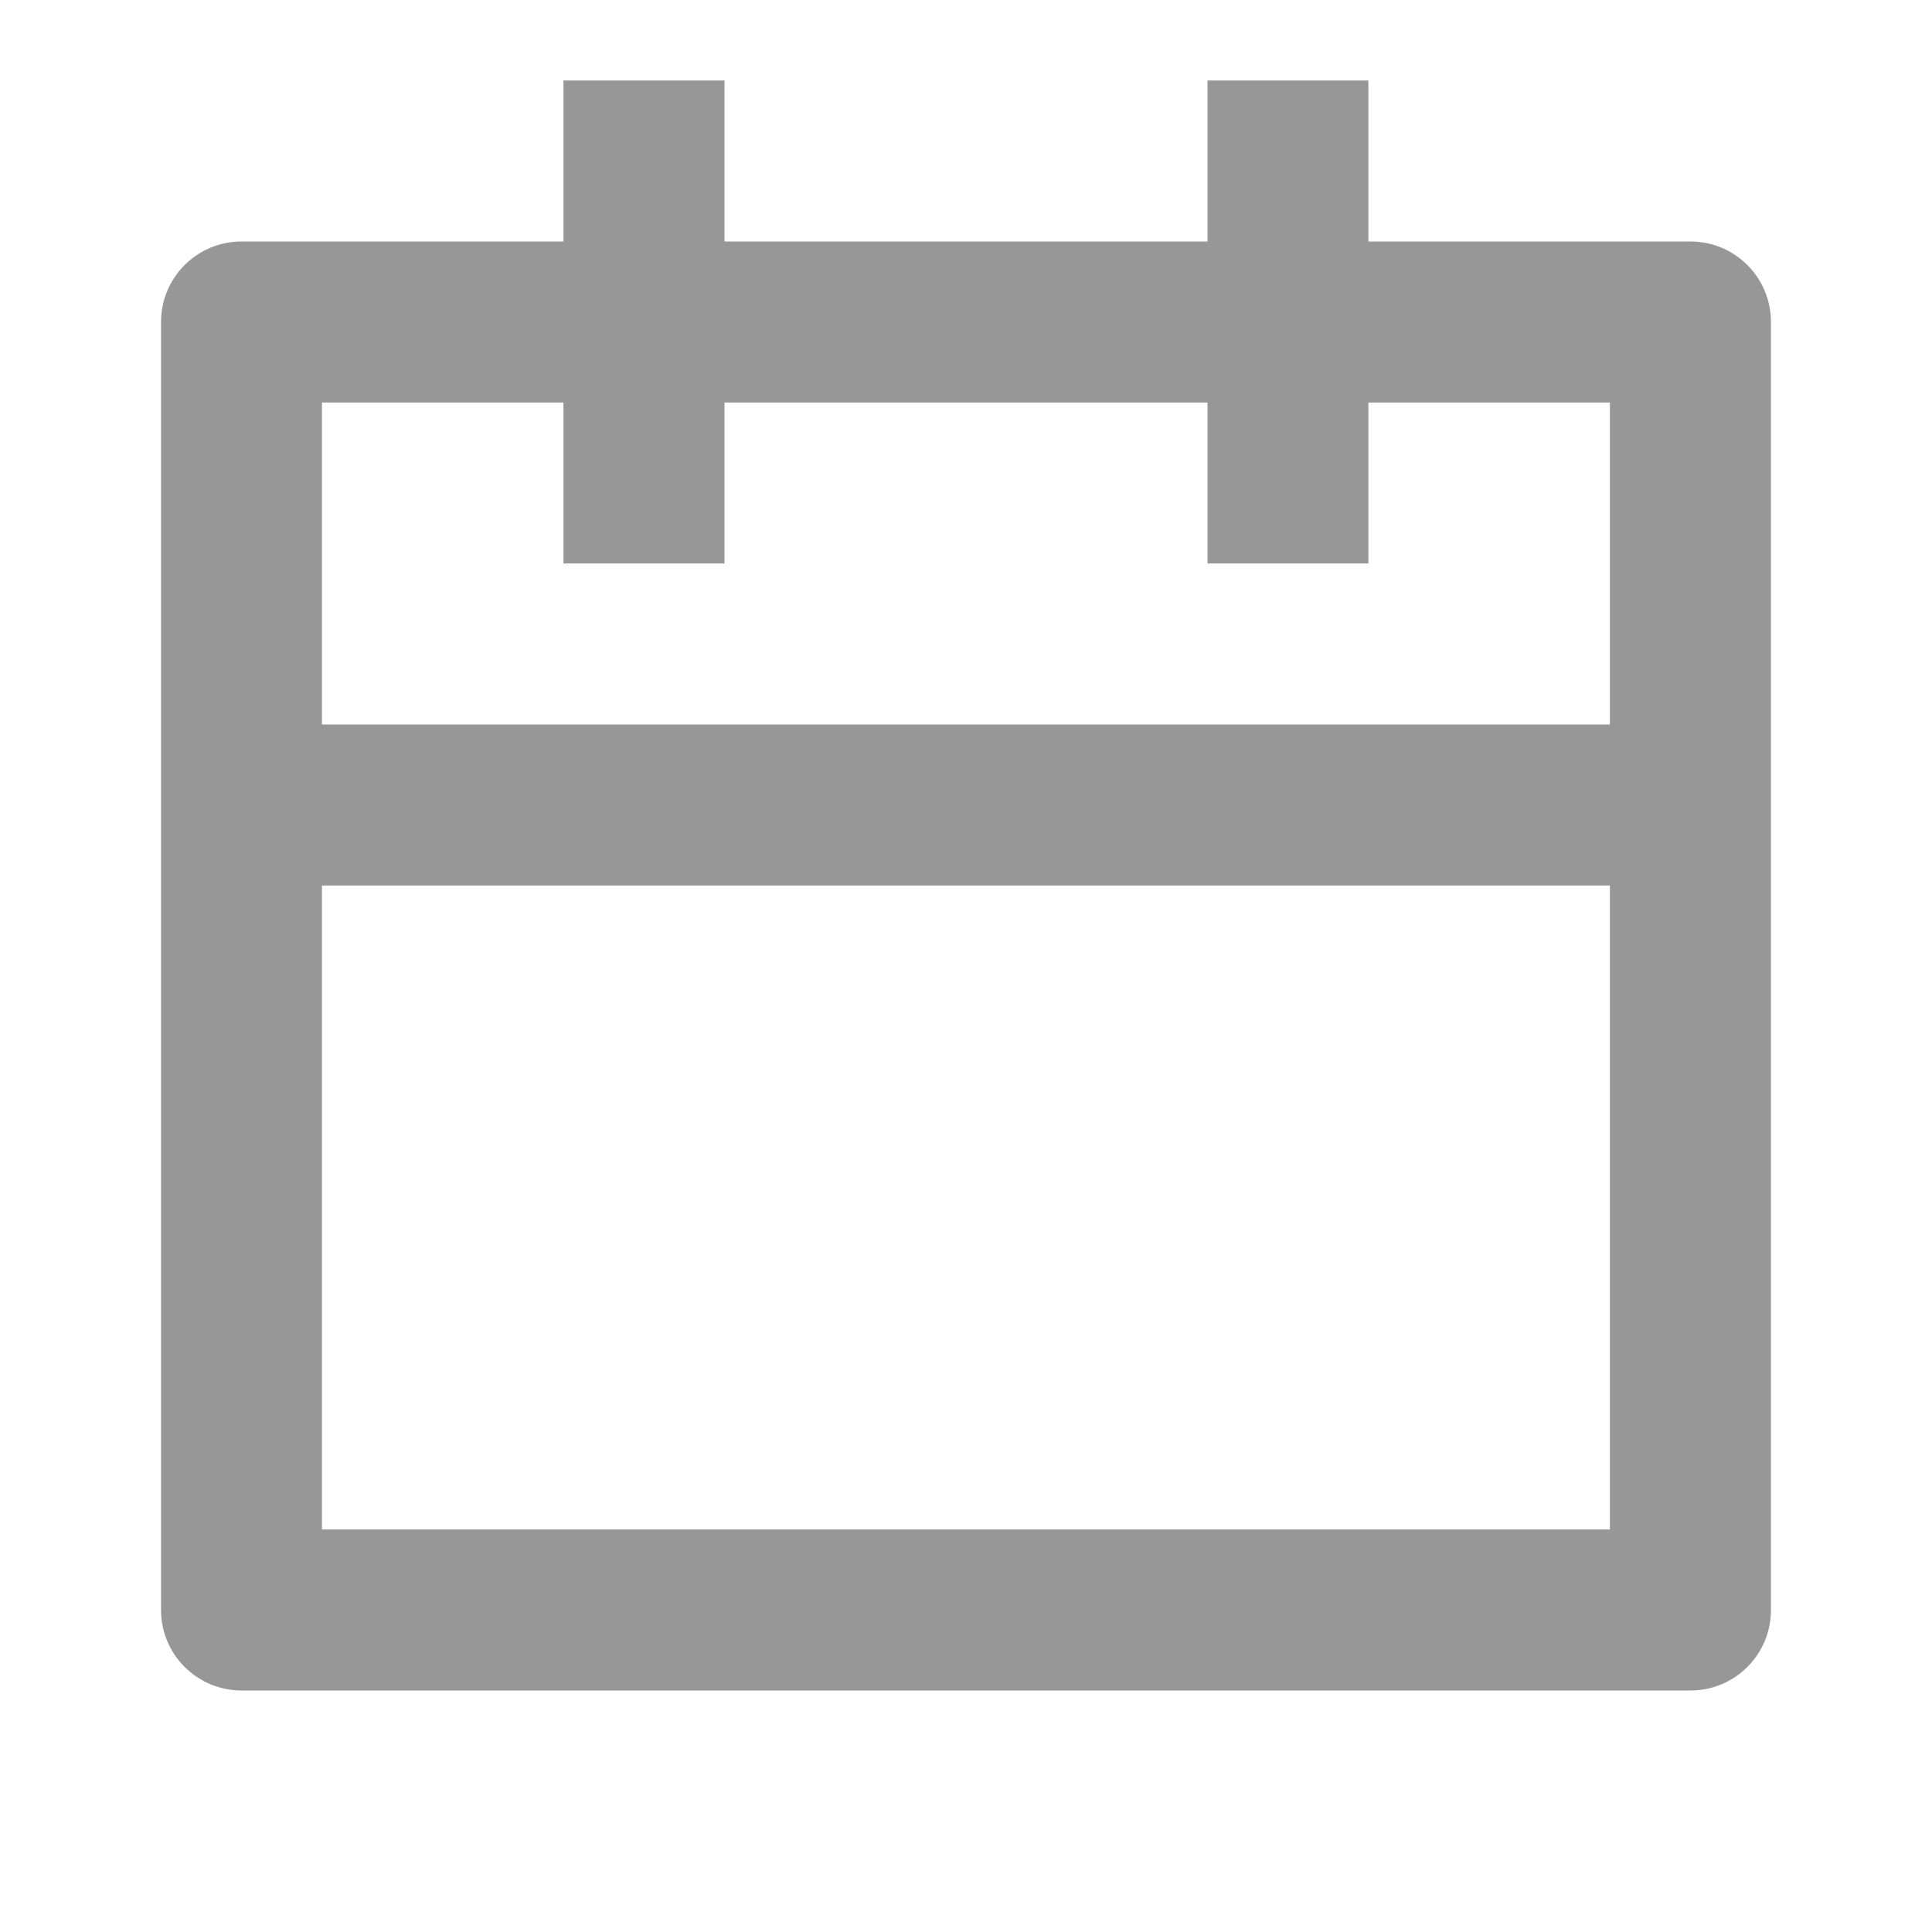 <svg width="14" height="14" viewBox="0 0 14 14" fill="none" xmlns="http://www.w3.org/2000/svg">
<g id="calendar-line">
<path id="Vector" d="M5.25 0.583V1.75H8.75V0.583H9.916V1.75H12.25C12.572 1.75 12.833 2.011 12.833 2.333V11.667C12.833 11.989 12.572 12.25 12.25 12.25H1.75C1.428 12.25 1.167 11.989 1.167 11.667V2.333C1.167 2.011 1.428 1.75 1.75 1.75H4.083V0.583H5.25ZM11.666 6.417H2.333V11.083H11.666V6.417ZM4.083 2.917H2.333V5.25H11.666V2.917H9.916V4.083H8.75V2.917H5.25V4.083H4.083V2.917Z" fill="#979797"/>
</g>
</svg>
